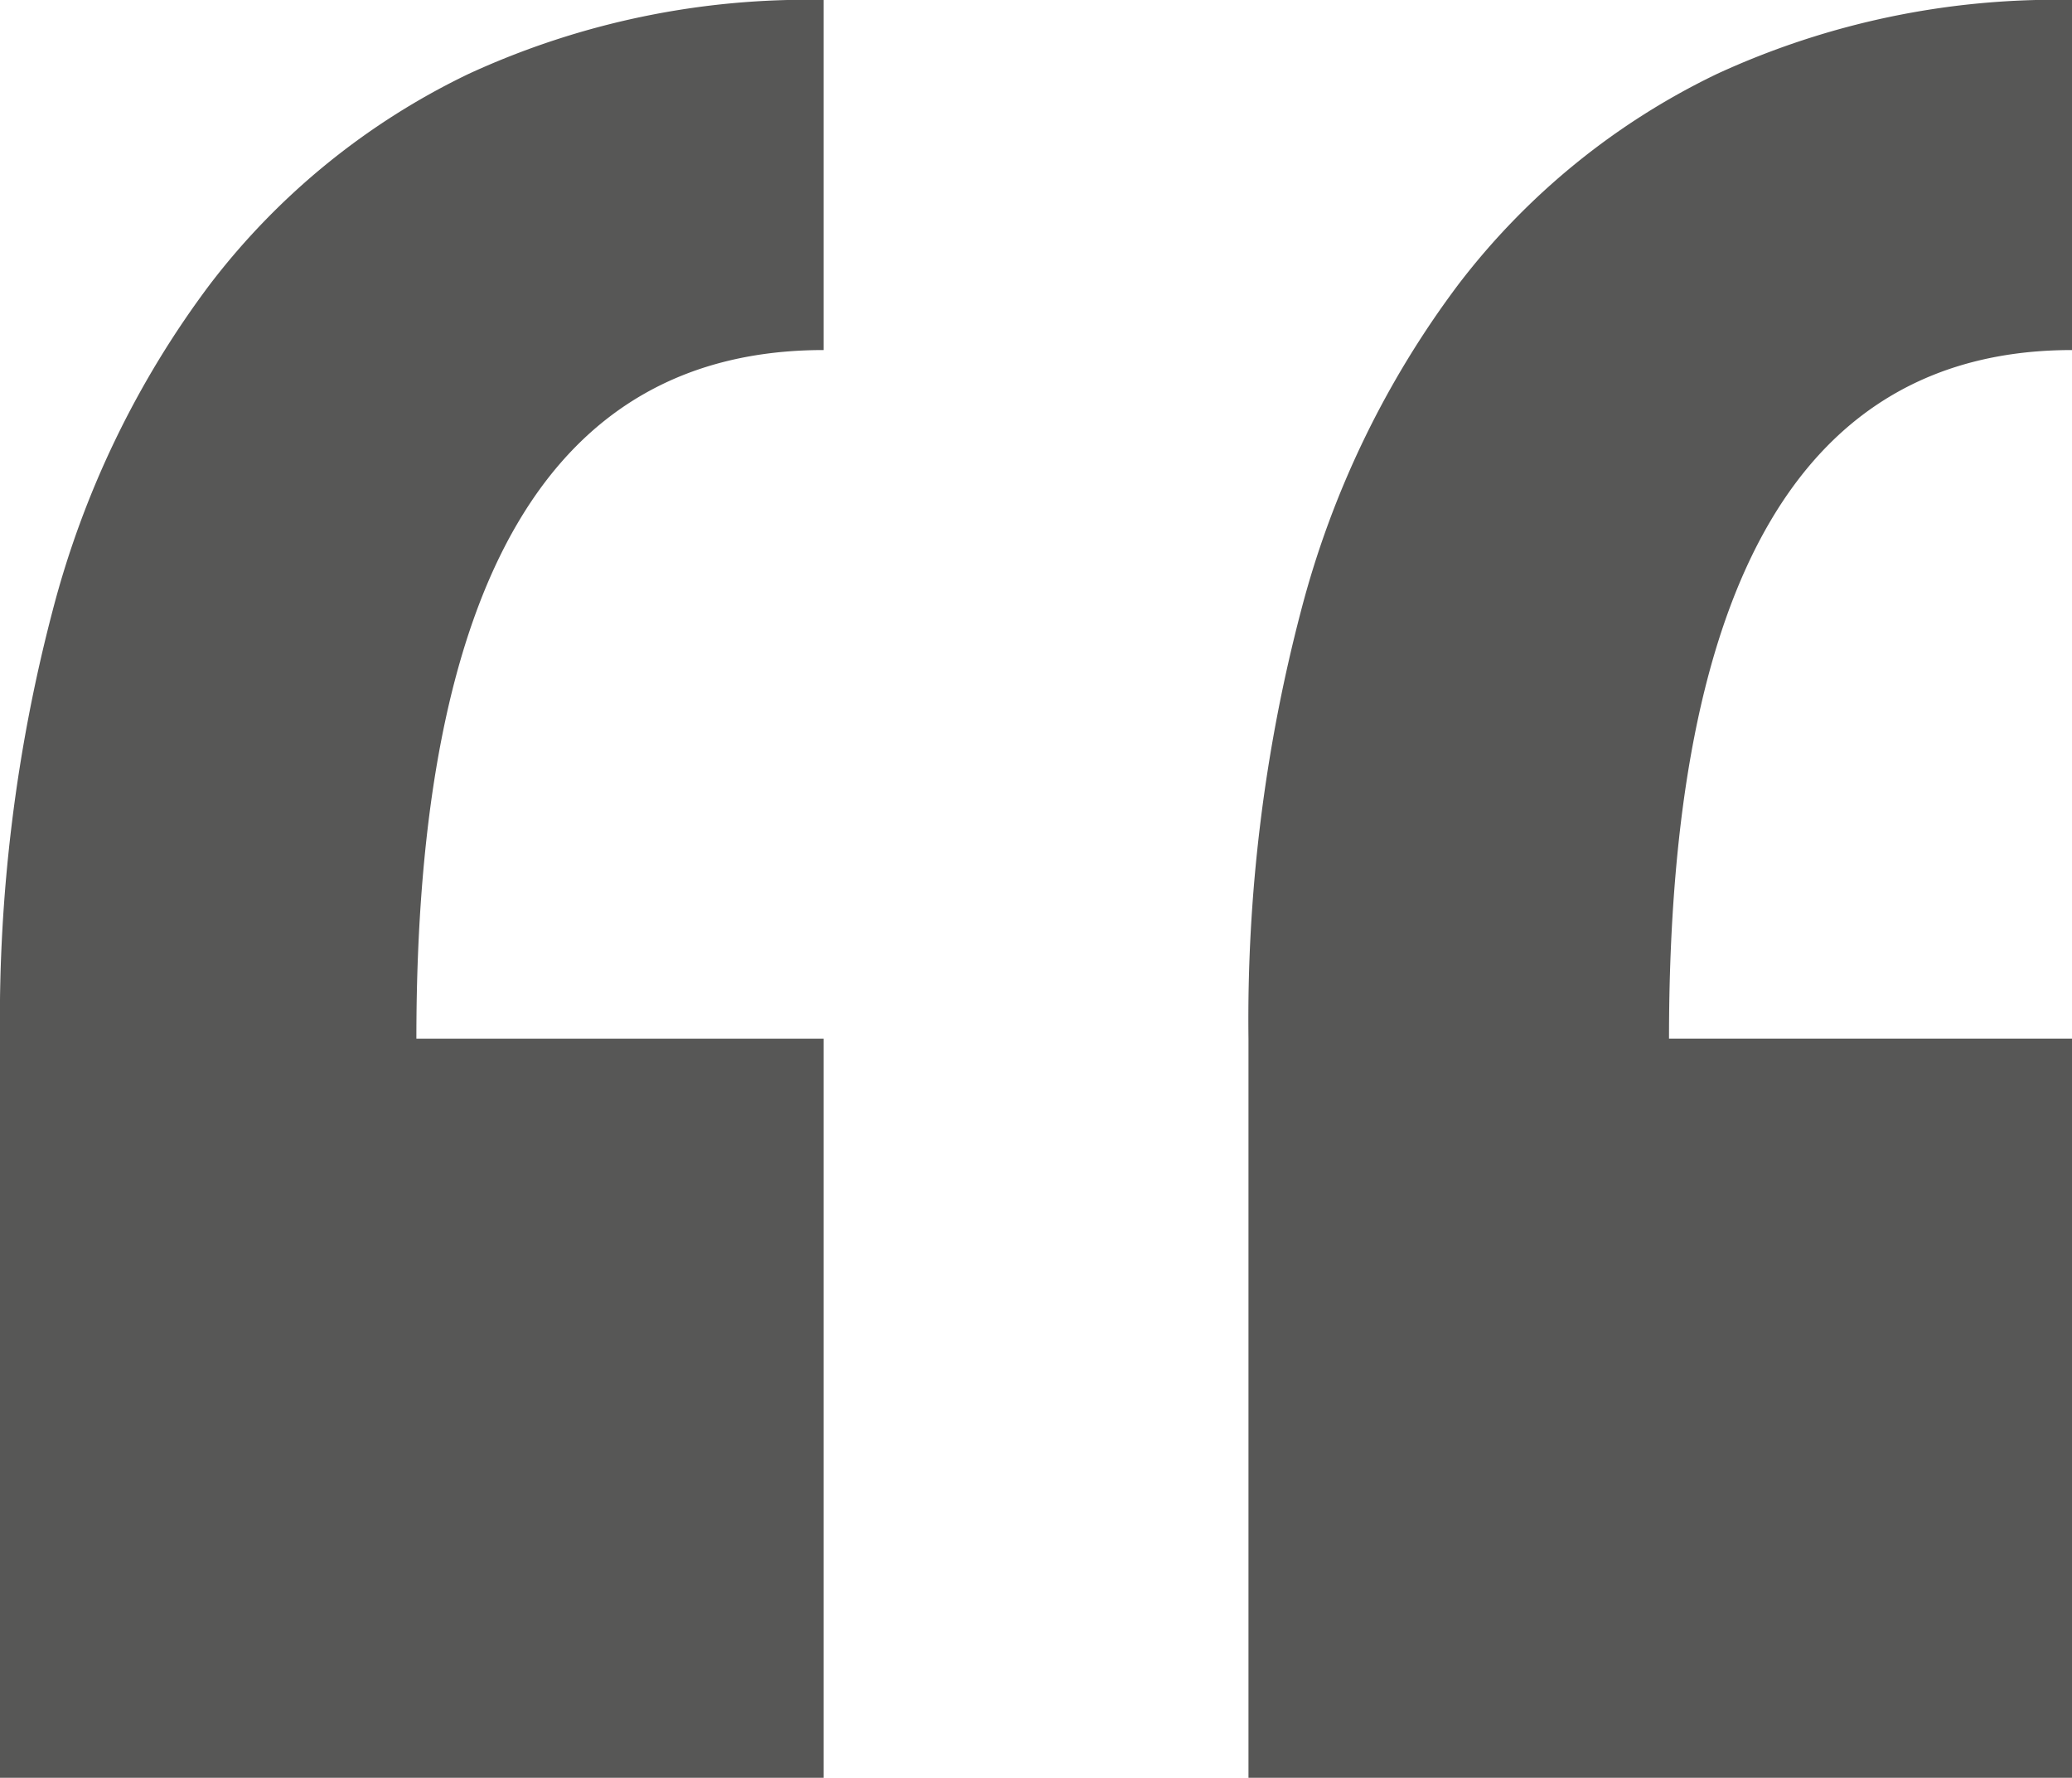 <?xml version="1.0" encoding="UTF-8"?> <svg xmlns="http://www.w3.org/2000/svg" width="43.955" height="37.709" viewBox="0 0 43.955 37.709"><path id="Pfad_12385" data-name="Pfad 12385" d="M4.338,9.363H-13.133V-6.315a34.136,34.136,0,0,1,1.116-9.077,19.816,19.816,0,0,1,3.344-6.931,15.162,15.162,0,0,1,5.484-4.457,17.153,17.153,0,0,1,7.527-1.567v7.426Q-4.3-20.92-4.3-6.315H4.338Zm26.484,0H13.352V-6.315a34.138,34.138,0,0,1,1.115-9.077,19.818,19.818,0,0,1,3.346-6.931,15.158,15.158,0,0,1,5.482-4.457,17.153,17.153,0,0,1,7.527-1.567v7.426q-8.549,0-8.549,14.605h8.549Z" transform="translate(13.133 28.346)" fill="#575756"></path></svg> 